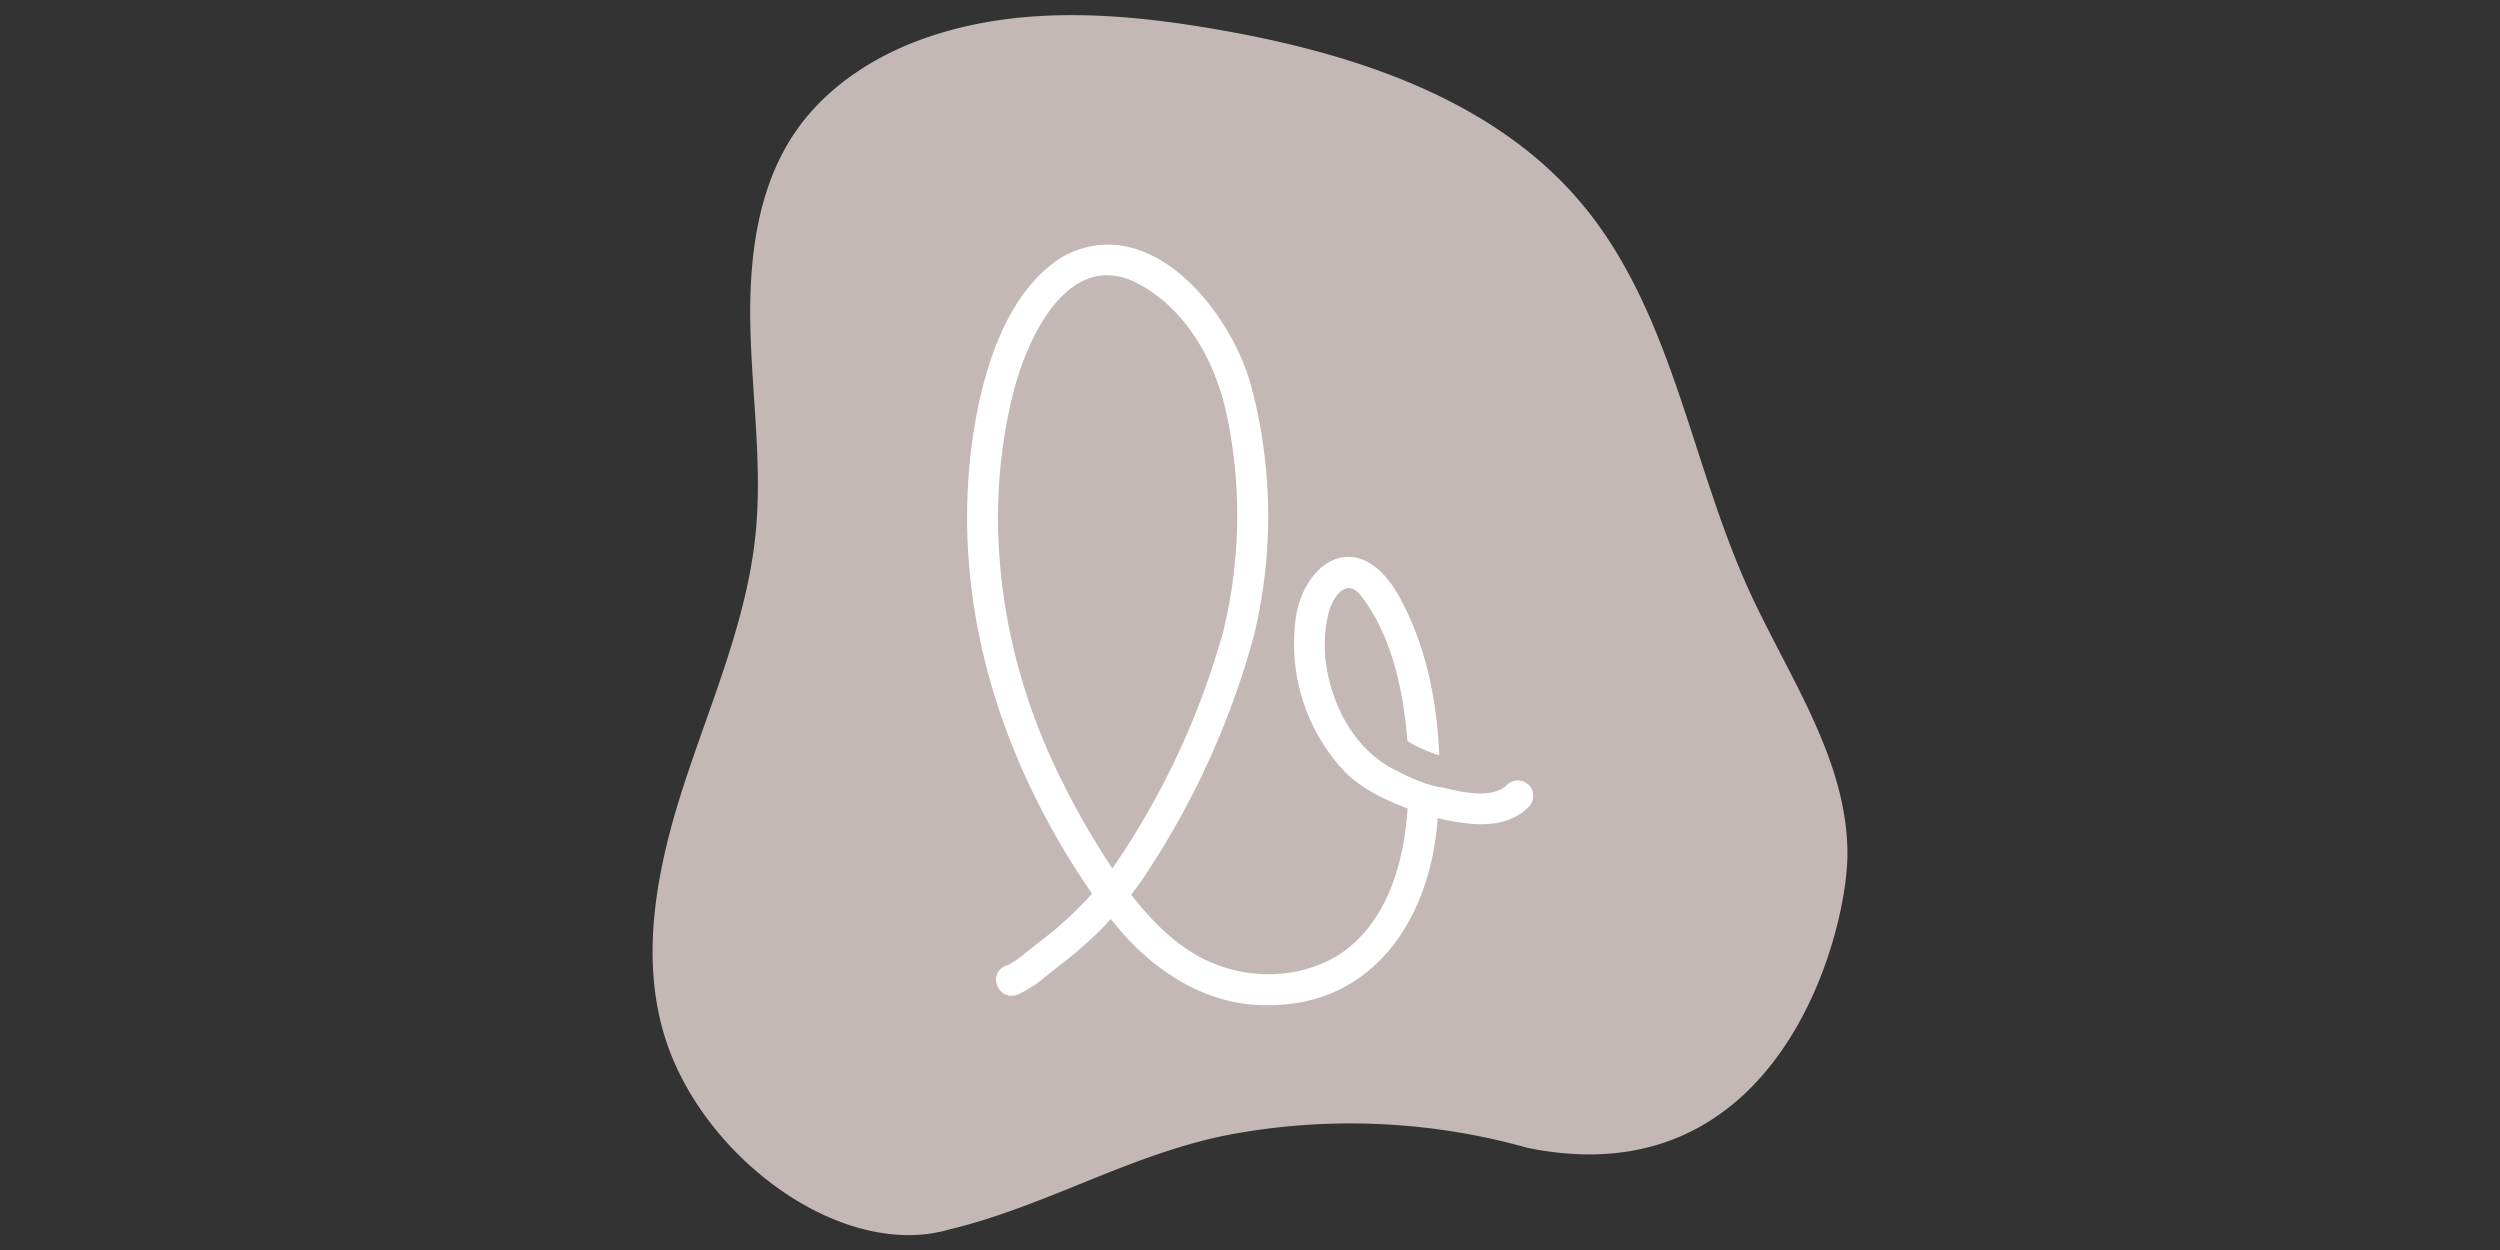 <svg xmlns="http://www.w3.org/2000/svg" viewBox="0 0 560 280"><rect x="0" y="0" width="560" height="280" fill="#333333" stroke="none"/><defs><style>.cls-1{fill:#c3b8b6;}.cls-2{fill:#fff;}</style></defs><g id="Ebene_18" data-name="Ebene 18"><path class="cls-1" d="M212.91,275.32c-23.84,7.17-54.8-15.4-63.65-42-6.17-18.54-2.13-38.88,3.91-57.46s14.1-36.77,16.07-56.2c1.54-15.3-.77-30.7-1.15-46.07s1.44-31.55,10.18-44.21C185.47,19,196.79,11.91,208.81,8c20.9-6.89,43.65-5,65.3-1.14C304,12.2,335,22.44,354.44,45.78,374.6,70,378.66,103.34,391.67,132c8.86,19.51,22.32,38.24,22.15,59.67-.15,17.92-15.41,76.93-71.64,65.45a146.94,146.94,0,0,0-64.91-3.3c-22.77,3.92-42.15,16.14-64.36,21.51"/></g><g id="Ebene_20" data-name="Ebene 20"><path class="cls-2" d="M337.46,175.94c-3.3,3-9.82,1.58-14.12.5l-.46-.08a19.17,19.17,0,0,1-2.8-.62,41.44,41.44,0,0,1-4.85-1.92c-.68-.32-1.36-.66-2-1-8.78-4-14.11-13-15.91-22.38a30.92,30.92,0,0,1,.22-12.85c.78-3.56,4-8.57,7.35-4.08,6.74,8.68,9.5,21,10.35,32.39l.53.4c.71.42,1.45.8,2.19,1.16,1.2.56,2.42,1.05,3.65,1.5l.77.23c-.51-12.79-3.15-25.65-9.65-36.74-9.26-15.07-22.17-5.85-22.76,8.8a41.72,41.72,0,0,0,11.22,31.57c3.89,3.94,9,6.33,14.11,8.29-.8,12-4.45,25.19-14.81,32.38-9.1,6-21.29,6.16-30.93,1.29-6.52-3.28-11.72-8.65-16.16-14.36l.59-.79c.51-.69,1-1.37,1.52-2.07a184.13,184.13,0,0,0,25.37-55.19,113.53,113.53,0,0,0-.48-55.4C275.92,69.75,257.56,47,238.12,57.44c-14,8.68-18.9,29-20.72,44.36-3.88,35.43,7.21,69.35,27.22,98.39a81.86,81.86,0,0,1-12.15,11.08c-2.2,1.65-4.21,3.63-6.66,4.9-5.07,1.42-2.25,8.69,2.5,6.47a28.31,28.31,0,0,0,6.39-4.3c5-3.88,9.94-7.77,14.13-12.49,8.2,10.62,20.19,19.05,34,19.31l1.34,0c23.73,0,36.39-19.76,37.86-41.9,6.62,1.53,15,2.88,20.32-2.45a3.46,3.46,0,1,0-4.89-4.89Zm-99,.13c-13.88-26.94-19-59-11.35-88.6,2.64-10.13,9.57-25.82,20.87-25.81a14.84,14.84,0,0,1,6.85,1.81c11.36,6,17.83,18.37,20.2,30.61a109.33,109.33,0,0,1-1,47.25,176.49,176.49,0,0,1-24.86,53.2A177.39,177.39,0,0,1,238.43,176.07Z"/></g></svg>